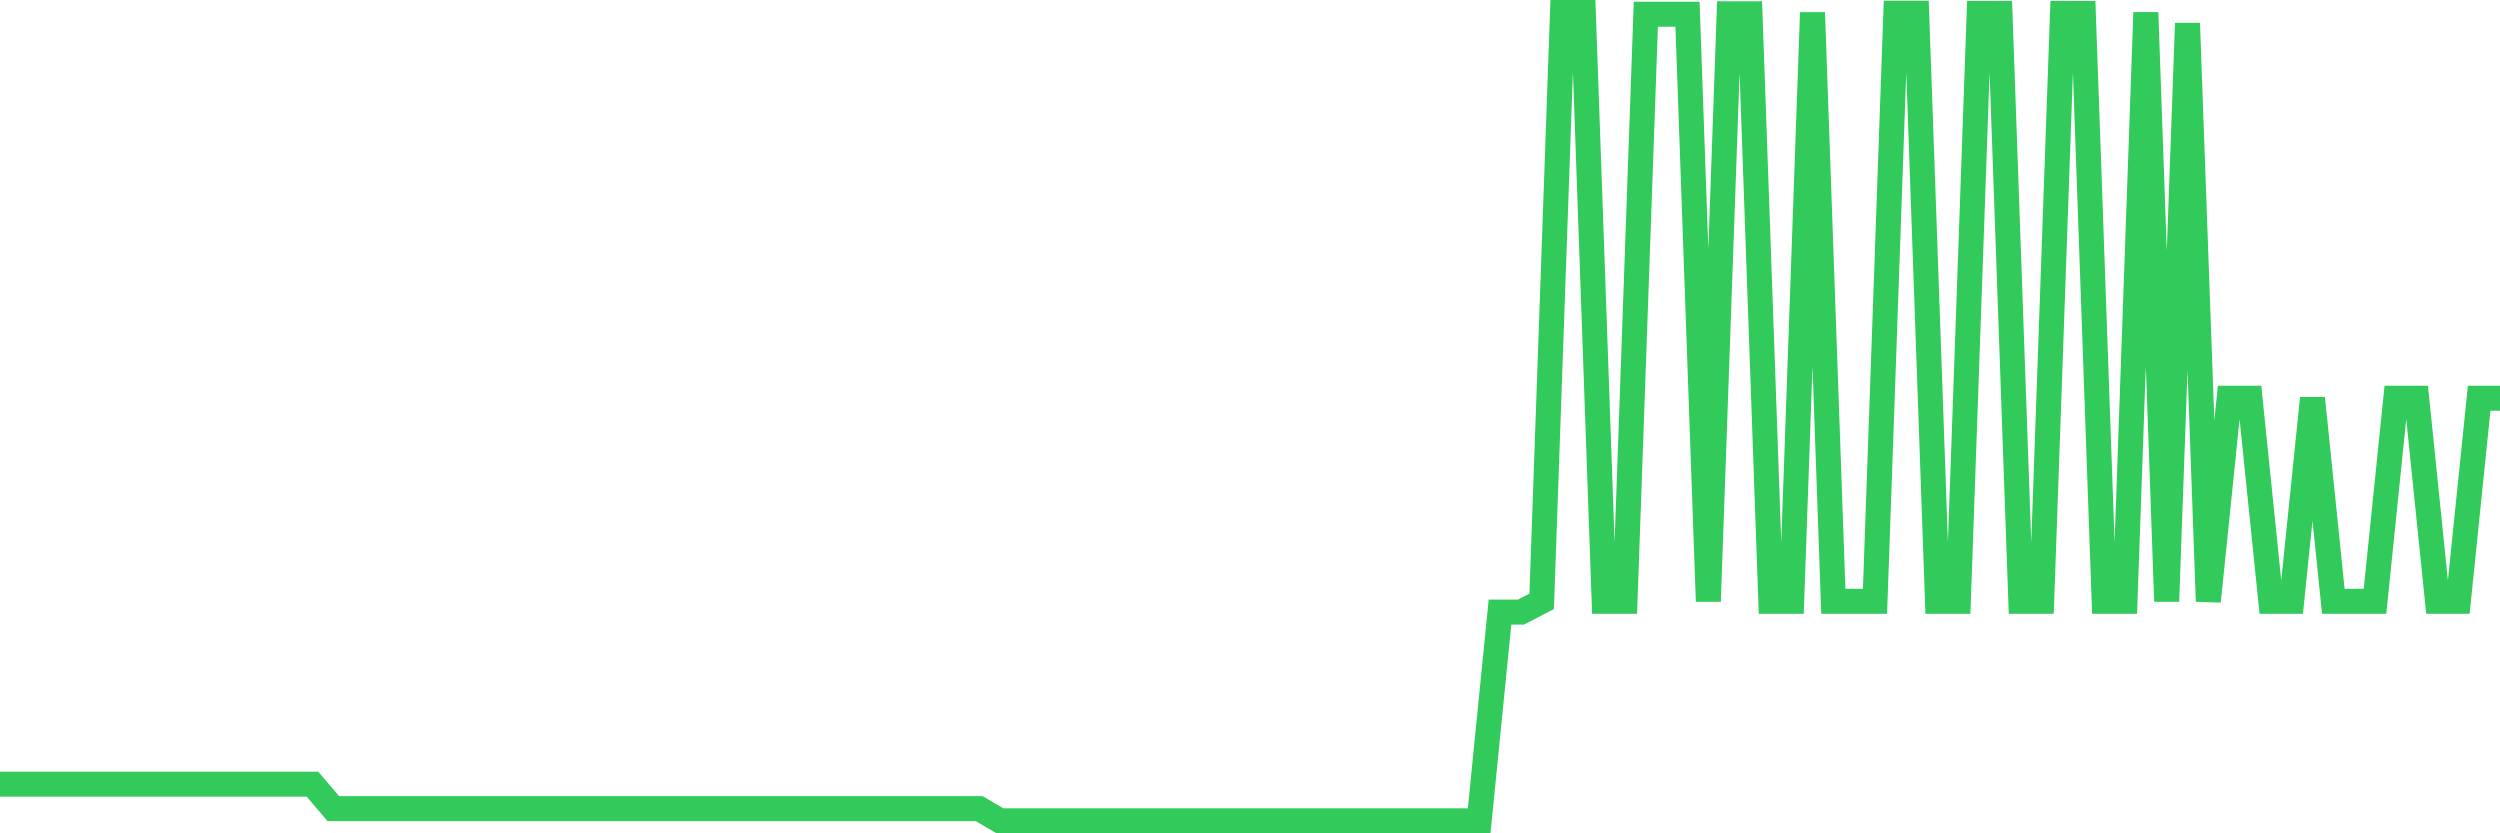 <svg
  xmlns="http://www.w3.org/2000/svg"
  xmlns:xlink="http://www.w3.org/1999/xlink"
  width="120"
  height="40"
  viewBox="0 0 120 40"
  preserveAspectRatio="none"
>
  <polyline
    points="0,37.641 1,37.641 2,37.641 3,37.641 4,37.641 5,37.641 6,37.641 7,37.641 8,37.641 9,37.641 10,37.641 11,37.641 12,37.641 13,37.641 14,37.641 15,37.641 16,38.814 17,38.814 18,38.814 19,38.814 20,38.814 21,38.814 22,38.814 23,38.814 24,38.814 25,38.814 26,38.814 27,38.814 28,38.814 29,38.814 30,38.814 31,38.814 32,38.814 33,38.814 34,38.814 35,38.814 36,38.814 37,38.814 38,38.814 39,38.814 40,38.814 41,38.814 42,38.814 43,38.814 44,38.814 45,38.814 46,38.814 47,38.814 48,39.4 49,39.4 50,39.4 51,39.4 52,39.4 53,39.4 54,39.4 55,39.4 56,39.4 57,39.4 58,39.4 59,39.4 60,39.4 61,39.4 62,39.4 63,39.4 64,39.4 65,39.4 66,39.4 67,39.4 68,39.4 69,39.4 70,39.4 71,39.4 72,29.382 73,29.382 74,28.864 75,0.6 76,0.6 77,28.864 78,28.864 79,0.684 80,0.684 81,0.684 82,28.864 83,0.661 84,0.661 85,28.864 86,28.864 87,0.602 88,28.864 89,28.864 90,28.864 91,0.635 92,0.635 93,28.864 94,28.864 95,0.645 96,0.645 97,28.864 98,28.864 99,0.645 100,0.645 101,28.864 102,28.864 103,0.6 104,28.864 105,1.118 106,28.864 107,19.116 108,19.116 109,28.864 110,28.864 111,19.116 112,28.864 113,28.864 114,28.864 115,19.116 116,19.116 117,28.864 118,28.864 119,19.116 120,19.116"
    fill="none"
    stroke="#32ca5b"
    stroke-width="1.2"
  >
  </polyline>
</svg>
